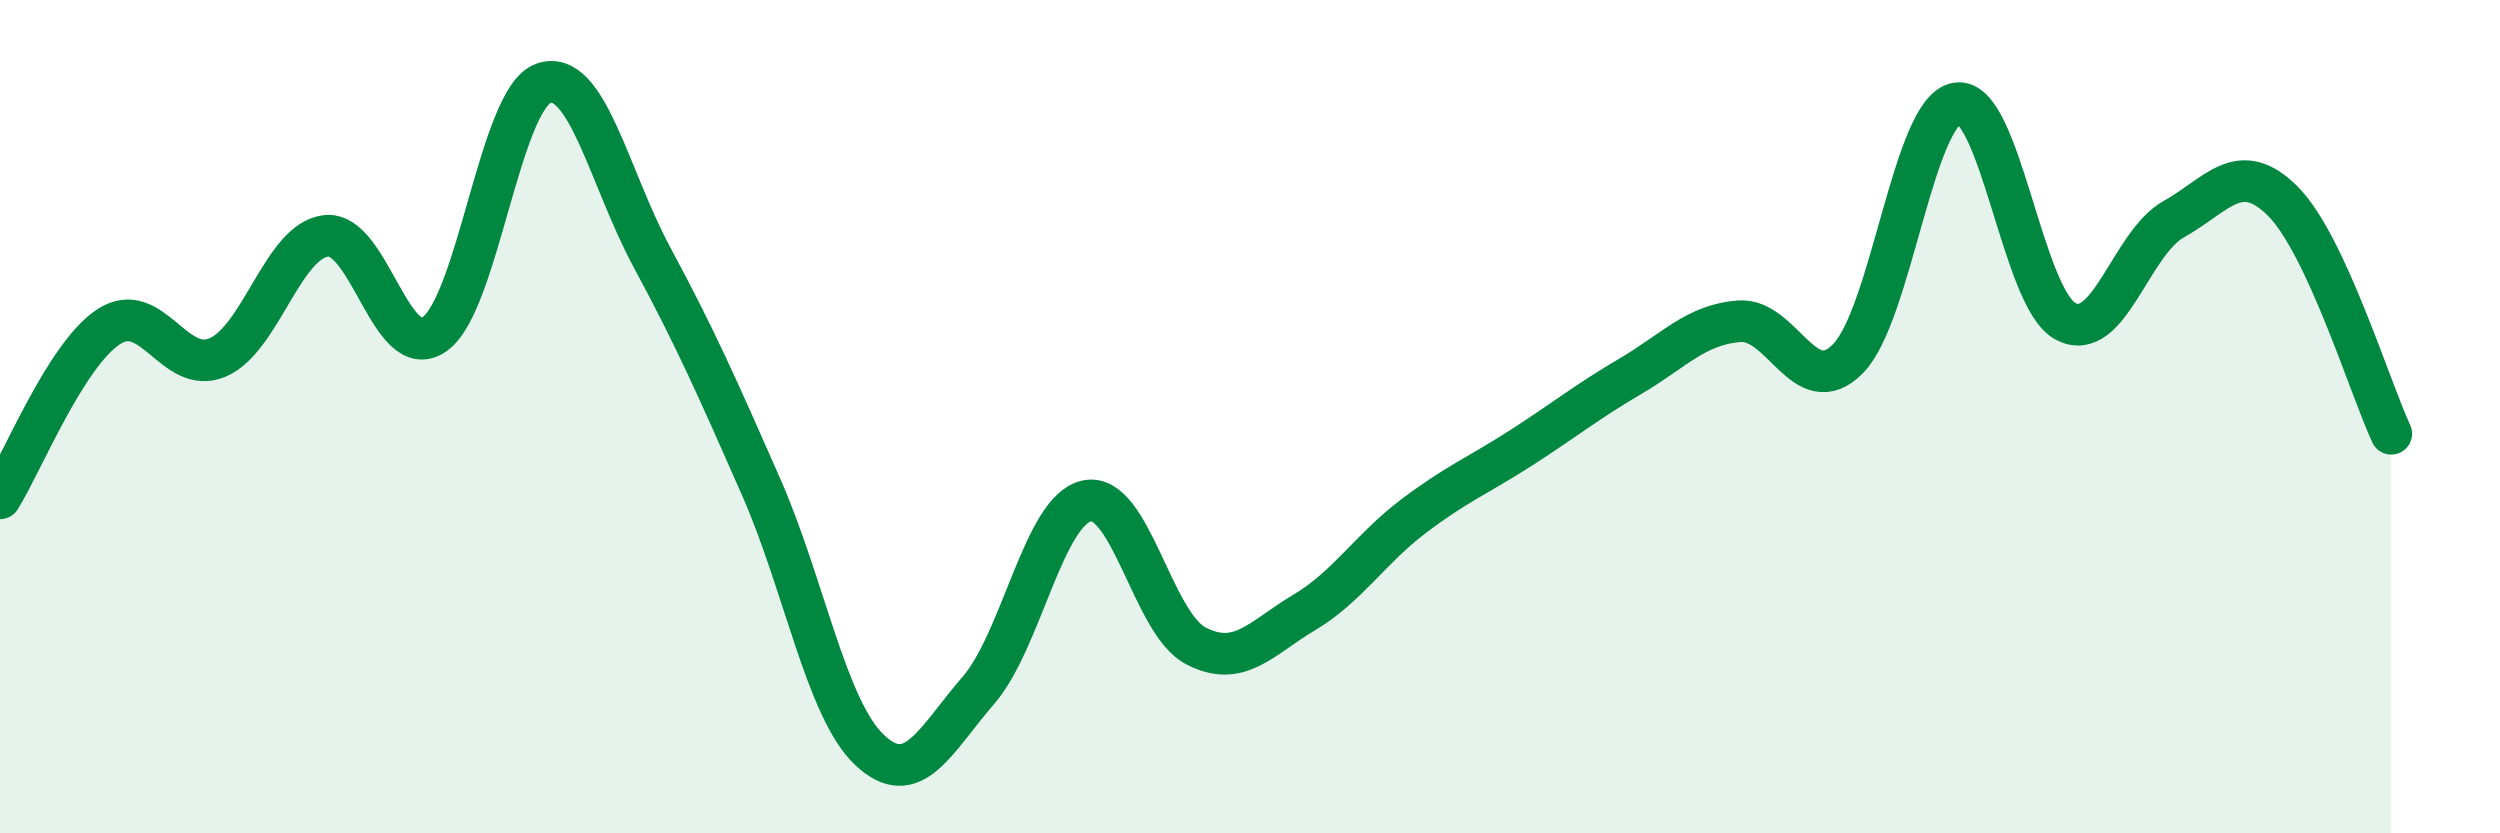 
    <svg width="60" height="20" viewBox="0 0 60 20" xmlns="http://www.w3.org/2000/svg">
      <path
        d="M 0,11.96 C 0.52,11.14 1.57,8.52 2.61,7.84 C 3.65,7.16 4.18,9.02 5.22,8.58 C 6.26,8.14 6.79,5.77 7.83,5.66 C 8.87,5.55 9.39,8.75 10.43,8.02 C 11.47,7.29 12,2.37 13.04,2 C 14.08,1.63 14.61,4.25 15.65,6.18 C 16.69,8.11 17.22,9.31 18.26,11.67 C 19.3,14.03 19.83,17.02 20.87,18 C 21.91,18.98 22.44,17.77 23.48,16.57 C 24.52,15.37 25.05,12.23 26.09,12.02 C 27.13,11.81 27.66,14.96 28.7,15.5 C 29.74,16.04 30.26,15.32 31.3,14.7 C 32.34,14.08 32.87,13.19 33.91,12.4 C 34.95,11.61 35.48,11.41 36.52,10.74 C 37.56,10.07 38.09,9.64 39.13,9.03 C 40.17,8.42 40.7,7.79 41.74,7.71 C 42.78,7.63 43.31,9.66 44.35,8.61 C 45.39,7.56 45.92,2.66 46.96,2.48 C 48,2.3 48.53,7.15 49.57,7.71 C 50.61,8.27 51.13,5.84 52.17,5.26 C 53.21,4.68 53.74,3.79 54.78,4.82 C 55.82,5.85 56.87,9.29 57.39,10.41L57.39 20L0 20Z"
        fill="#008740"
        opacity="0.1"
        stroke-linecap="round"
        stroke-linejoin="round"
      />
      <path
        d="M 0,11.96 C 0.52,11.14 1.57,8.52 2.61,7.84 C 3.65,7.16 4.18,9.02 5.22,8.58 C 6.26,8.14 6.79,5.77 7.83,5.66 C 8.87,5.55 9.39,8.75 10.43,8.02 C 11.47,7.29 12,2.37 13.04,2 C 14.08,1.63 14.61,4.25 15.65,6.18 C 16.69,8.11 17.22,9.31 18.26,11.67 C 19.3,14.03 19.83,17.02 20.87,18 C 21.91,18.98 22.44,17.77 23.48,16.57 C 24.52,15.37 25.05,12.23 26.09,12.02 C 27.13,11.81 27.66,14.96 28.7,15.5 C 29.74,16.04 30.26,15.32 31.3,14.7 C 32.34,14.08 32.87,13.19 33.91,12.4 C 34.95,11.61 35.48,11.41 36.52,10.74 C 37.56,10.07 38.09,9.64 39.13,9.03 C 40.17,8.42 40.7,7.79 41.74,7.71 C 42.78,7.63 43.31,9.66 44.35,8.61 C 45.39,7.56 45.92,2.66 46.96,2.48 C 48,2.3 48.53,7.15 49.57,7.71 C 50.61,8.27 51.13,5.84 52.17,5.26 C 53.21,4.68 53.74,3.79 54.78,4.82 C 55.82,5.85 56.87,9.29 57.39,10.41"
        stroke="#008740"
        stroke-width="1"
        fill="none"
        stroke-linecap="round"
        stroke-linejoin="round"
      />
    </svg>
  